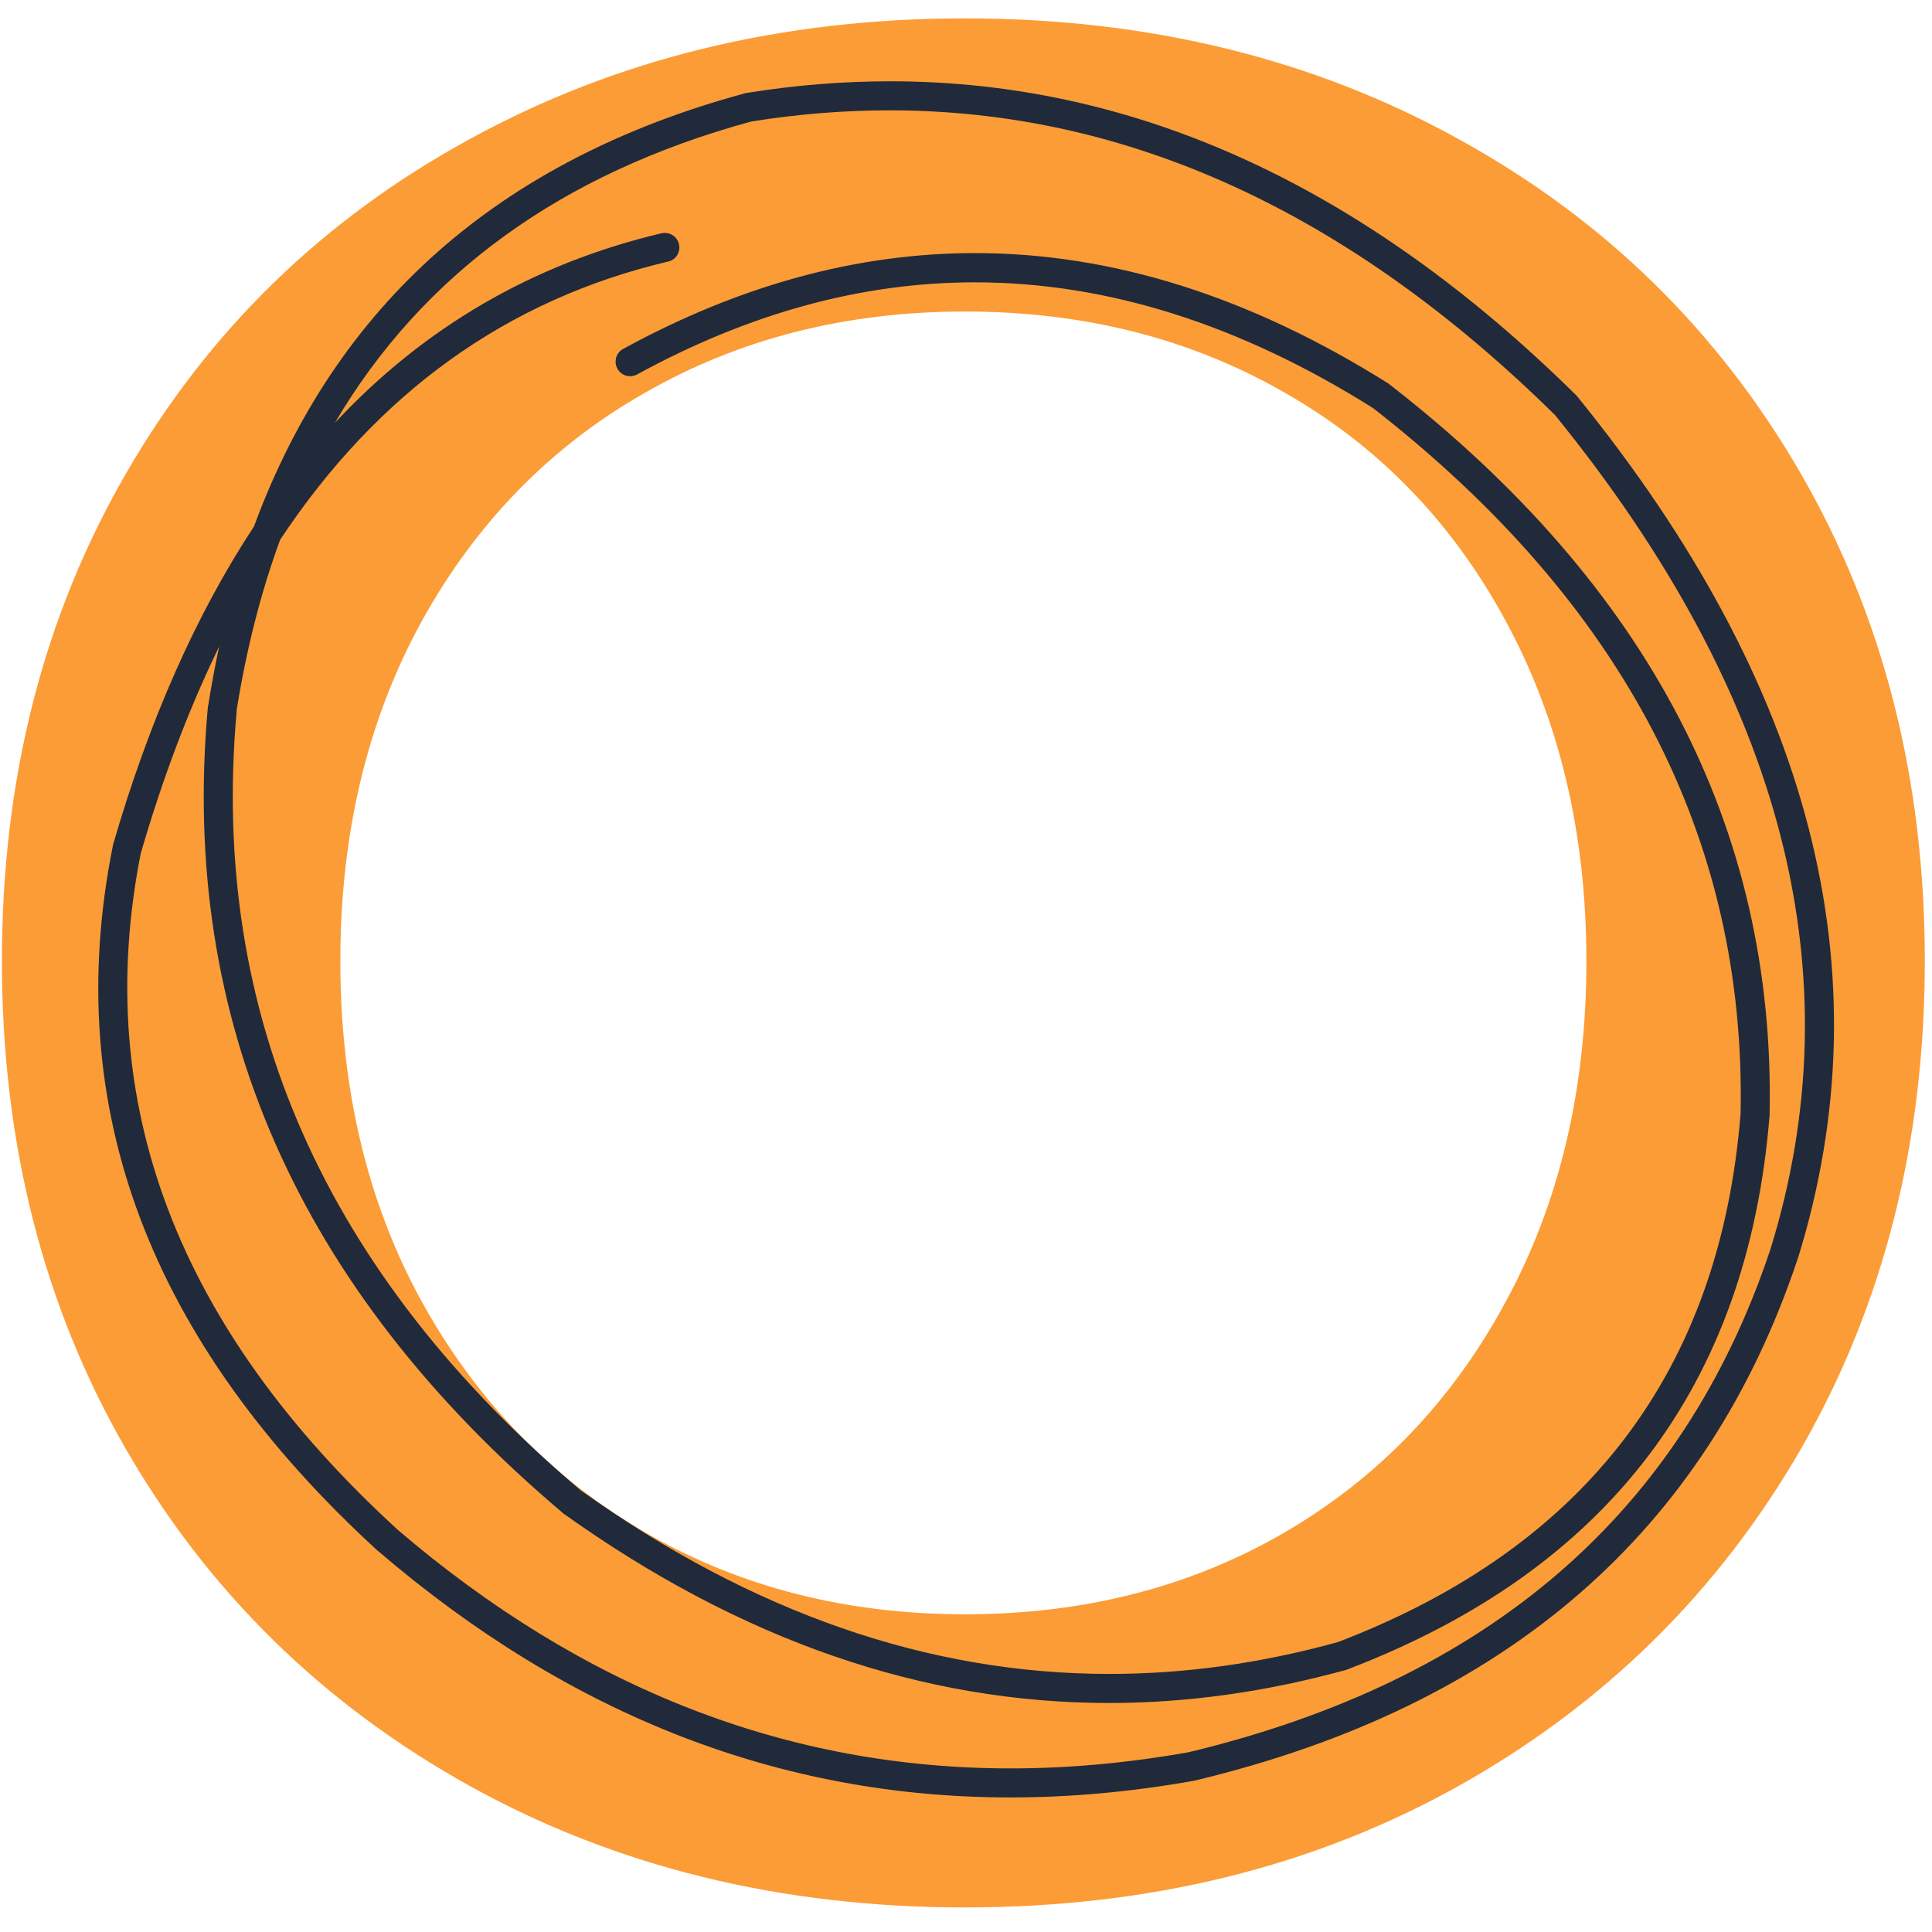 <svg version="1.0" preserveAspectRatio="xMidYMid meet" height="500" viewBox="0 0 375 375" zoomAndPan="magnify" width="500" xmlns:xlink="http://www.w3.org/1999/xlink" xmlns="http://www.w3.org/2000/svg"><defs><clipPath id="b44056db29"><path clip-rule="nonzero" d="M 19 15.816 L 356 15.816 L 356 349 L 19 349 Z M 19 15.816"></path></clipPath></defs><path fill-rule="nonzero" fill-opacity="1" d="M 187.289 370.234 C 151.645 370.234 119.582 362.395 91.145 346.637 C 62.664 330.805 40.422 309 24.41 281.219 C 8.359 253.363 0.371 221.777 0.371 186.527 C 0.371 151.277 8.359 119.766 24.41 91.984 C 40.422 64.203 62.664 42.547 91.145 27.016 C 119.582 11.406 151.645 3.566 187.289 3.566 C 223.008 3.566 254.957 11.406 283.137 27.016 C 311.391 42.547 333.523 64.203 349.57 91.984 C 365.582 119.766 373.605 151.277 373.605 186.527 C 373.605 221.777 365.582 253.363 349.57 281.219 C 333.523 309 311.391 330.805 283.137 346.637 C 254.957 362.395 223.008 370.234 187.289 370.234 Z M 187.289 313.332 C 210.355 313.332 231.031 308.066 249.246 297.5 C 267.535 286.859 281.867 271.922 292.242 252.691 C 302.691 233.5 307.918 211.434 307.918 186.527 C 307.918 161.734 302.691 139.742 292.242 120.512 C 281.867 101.32 267.535 86.531 249.246 76.152 C 231.031 65.699 210.355 60.469 187.289 60.469 C 164.297 60.469 143.621 65.699 125.332 76.152 C 107.004 86.531 92.523 101.32 81.887 120.512 C 71.324 139.742 66.062 161.734 66.062 186.527 C 66.062 211.434 71.324 233.5 81.887 252.691 C 92.523 271.922 107.004 286.859 125.332 297.5 C 143.621 308.066 164.297 313.332 187.289 313.332 Z M 187.289 313.332" fill="#fc9c36"></path><g clip-path="url(#b44056db29)"><path fill-rule="nonzero" fill-opacity="0.988" d="M 172.691 21.418 C 218.746 21.418 261.816 41.133 301.828 80.562 C 346.168 135.191 360.129 189.184 343.633 242.504 C 326.574 293.621 288.953 326.145 230.691 340.109 C 218.934 342.199 207.438 343.246 196.168 343.246 C 152.945 343.246 113.309 327.824 77.254 296.98 C 34.406 257.812 17.762 214.051 27.316 165.66 C 31.605 150.91 36.684 137.508 42.543 125.484 C 41.723 129.293 41.012 133.176 40.379 137.133 C 40.34 137.207 40.34 137.281 40.34 137.32 C 34.855 198.07 57.809 250.195 109.277 293.695 C 109.312 293.77 109.391 293.809 109.465 293.844 C 143.766 318.34 179.035 330.551 215.277 330.551 C 230.465 330.551 245.844 328.383 261.406 324.09 C 261.48 324.051 261.594 324.016 261.668 323.977 C 312.02 304.711 339.301 268.867 343.48 216.402 C 343.48 216.367 343.48 216.293 343.48 216.254 C 344.602 160.918 320.043 113.723 269.77 74.664 C 269.691 74.59 269.617 74.551 269.543 74.477 C 242.672 57.562 215.91 49.125 189.262 49.125 C 166.418 49.125 143.652 55.324 120.961 67.719 C 119.578 68.465 119.094 70.184 119.84 71.566 C 120.363 72.5 121.297 73.023 122.305 73.023 C 122.75 73.023 123.234 72.91 123.648 72.684 C 145.445 60.773 167.277 54.801 189.223 54.801 C 214.863 54.801 240.656 62.941 266.52 79.219 C 315.152 117.117 338.93 162.746 337.848 216.141 C 333.852 266.102 307.801 300.305 259.727 318.715 C 244.762 322.859 229.98 324.91 215.352 324.91 C 180.305 324.91 146.152 313.074 112.898 289.402 L 112.859 289.402 C 62.996 247.172 40.676 196.727 45.938 138.027 L 45.902 138.027 C 47.805 126.043 50.641 114.953 54.375 104.762 C 73.371 76.121 98.492 58.125 129.691 50.766 C 131.223 50.43 132.156 48.902 131.781 47.371 C 131.484 46.102 130.328 45.203 129.059 45.203 C 128.836 45.203 128.609 45.242 128.387 45.277 C 103.527 51.18 82.402 63.426 65.012 82.059 C 82.066 53.121 109.016 33.629 145.816 23.586 C 154.887 22.129 163.844 21.418 172.691 21.418 Z M 172.801 15.781 C 163.582 15.781 154.25 16.527 144.809 18.059 C 144.695 18.094 144.621 18.094 144.512 18.133 C 96.922 31.051 65.199 59.059 49.297 102.184 C 38.062 119.246 28.918 139.895 21.902 164.09 C 21.902 164.203 21.867 164.277 21.867 164.352 C 11.789 214.91 28.996 260.5 73.445 301.125 L 73.52 301.164 C 110.656 332.977 151.488 348.883 196.09 348.883 C 207.738 348.883 219.641 347.801 231.809 345.633 C 231.883 345.598 231.922 345.598 231.961 345.598 C 292.273 331.148 331.277 297.355 348.969 244.223 L 349.004 244.148 C 366.102 188.848 351.77 133.102 306.047 76.832 C 305.973 76.754 305.898 76.68 305.824 76.605 C 264.691 36.055 220.352 15.781 172.801 15.781 Z M 172.801 15.781" fill="#1e293b"></path></g></svg>